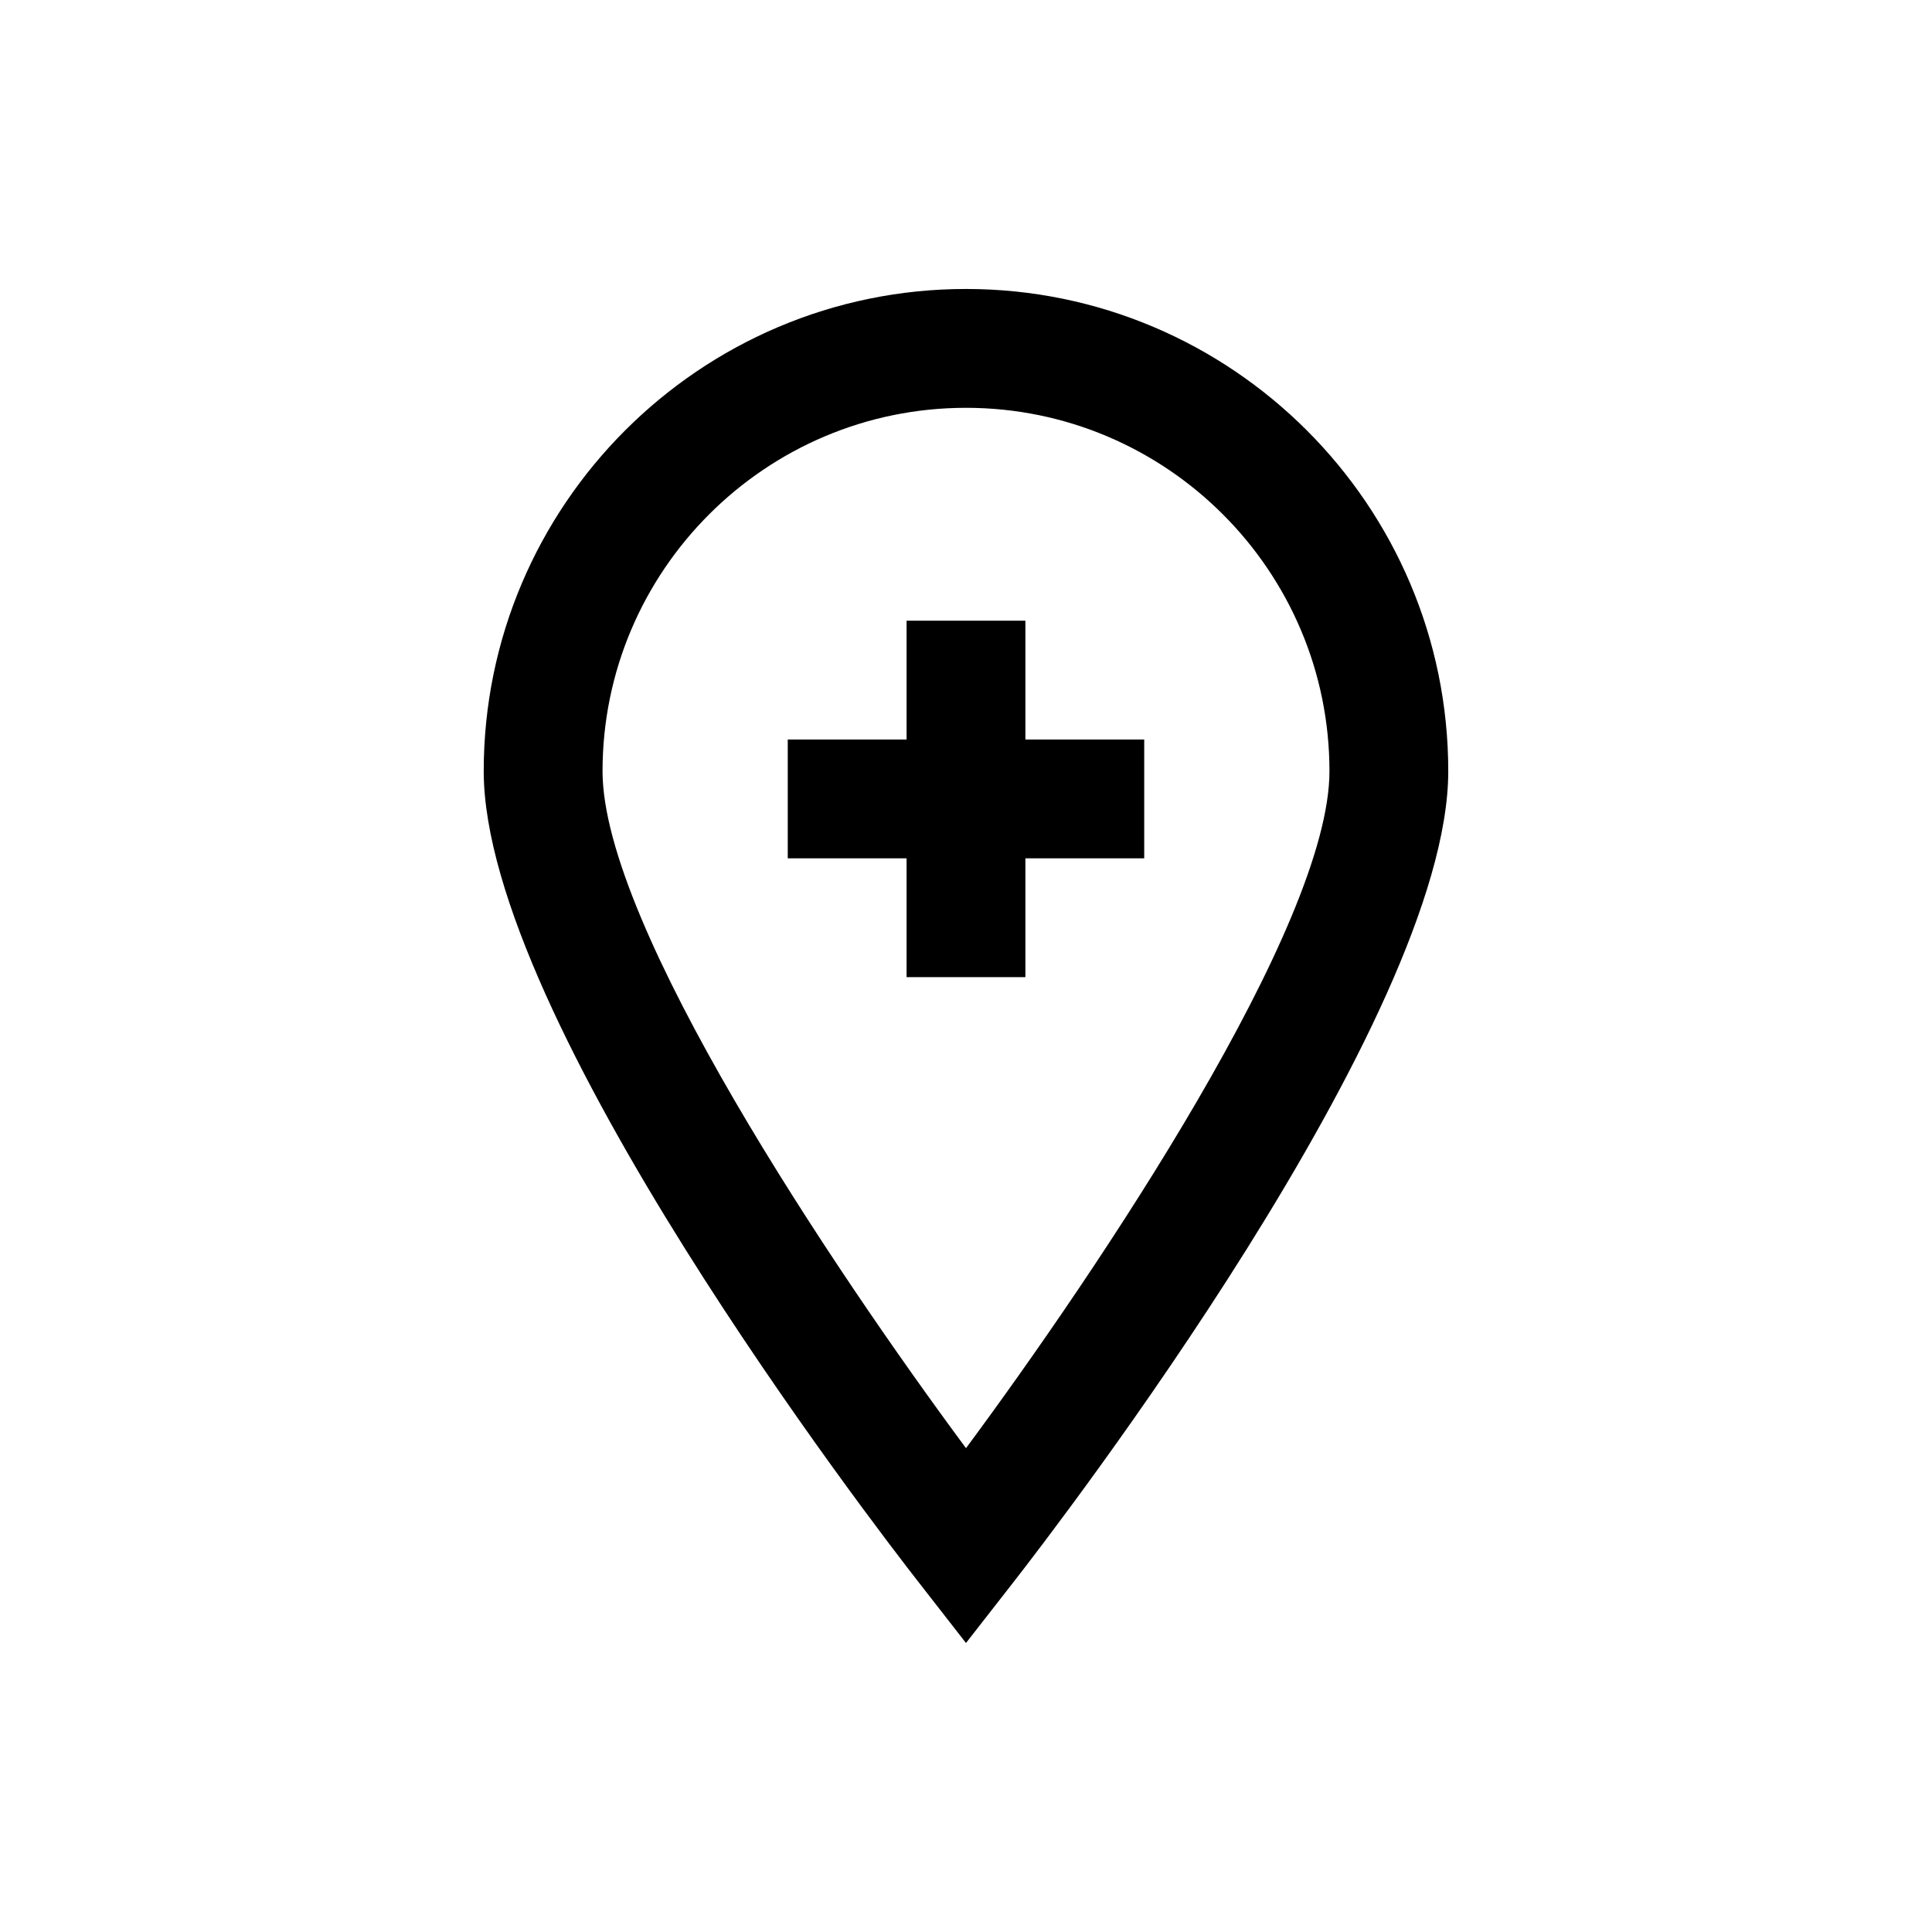 <?xml version="1.0" encoding="UTF-8"?>
<!-- Uploaded to: SVG Repo, www.svgrepo.com, Generator: SVG Repo Mixer Tools -->
<svg fill="#000000" width="800px" height="800px" version="1.1" viewBox="144 144 512 512" xmlns="http://www.w3.org/2000/svg">
 <g>
  <path d="m400 220.58c-70.469 0-127.81 57.34-127.81 127.79 0 65.418 103.58 200 115.4 215.12l12.406 15.922 12.406-15.902c11.809-15.129 115.4-149.71 115.4-215.12 0-70.473-57.34-127.81-127.81-127.81zm0 307.2c-35.141-47.438-96.32-138.5-96.32-179.4 0-53.105 43.203-96.305 96.32-96.305 53.121 0 96.32 43.203 96.32 96.305 0 40.871-61.18 131.96-96.32 179.4z"/>
  <path d="m415.74 308.49h-31.488v31.488h-31.488v31.488h31.488v31.488h31.488v-31.488h31.488v-31.488h-31.488z"/>
 </g>
</svg>